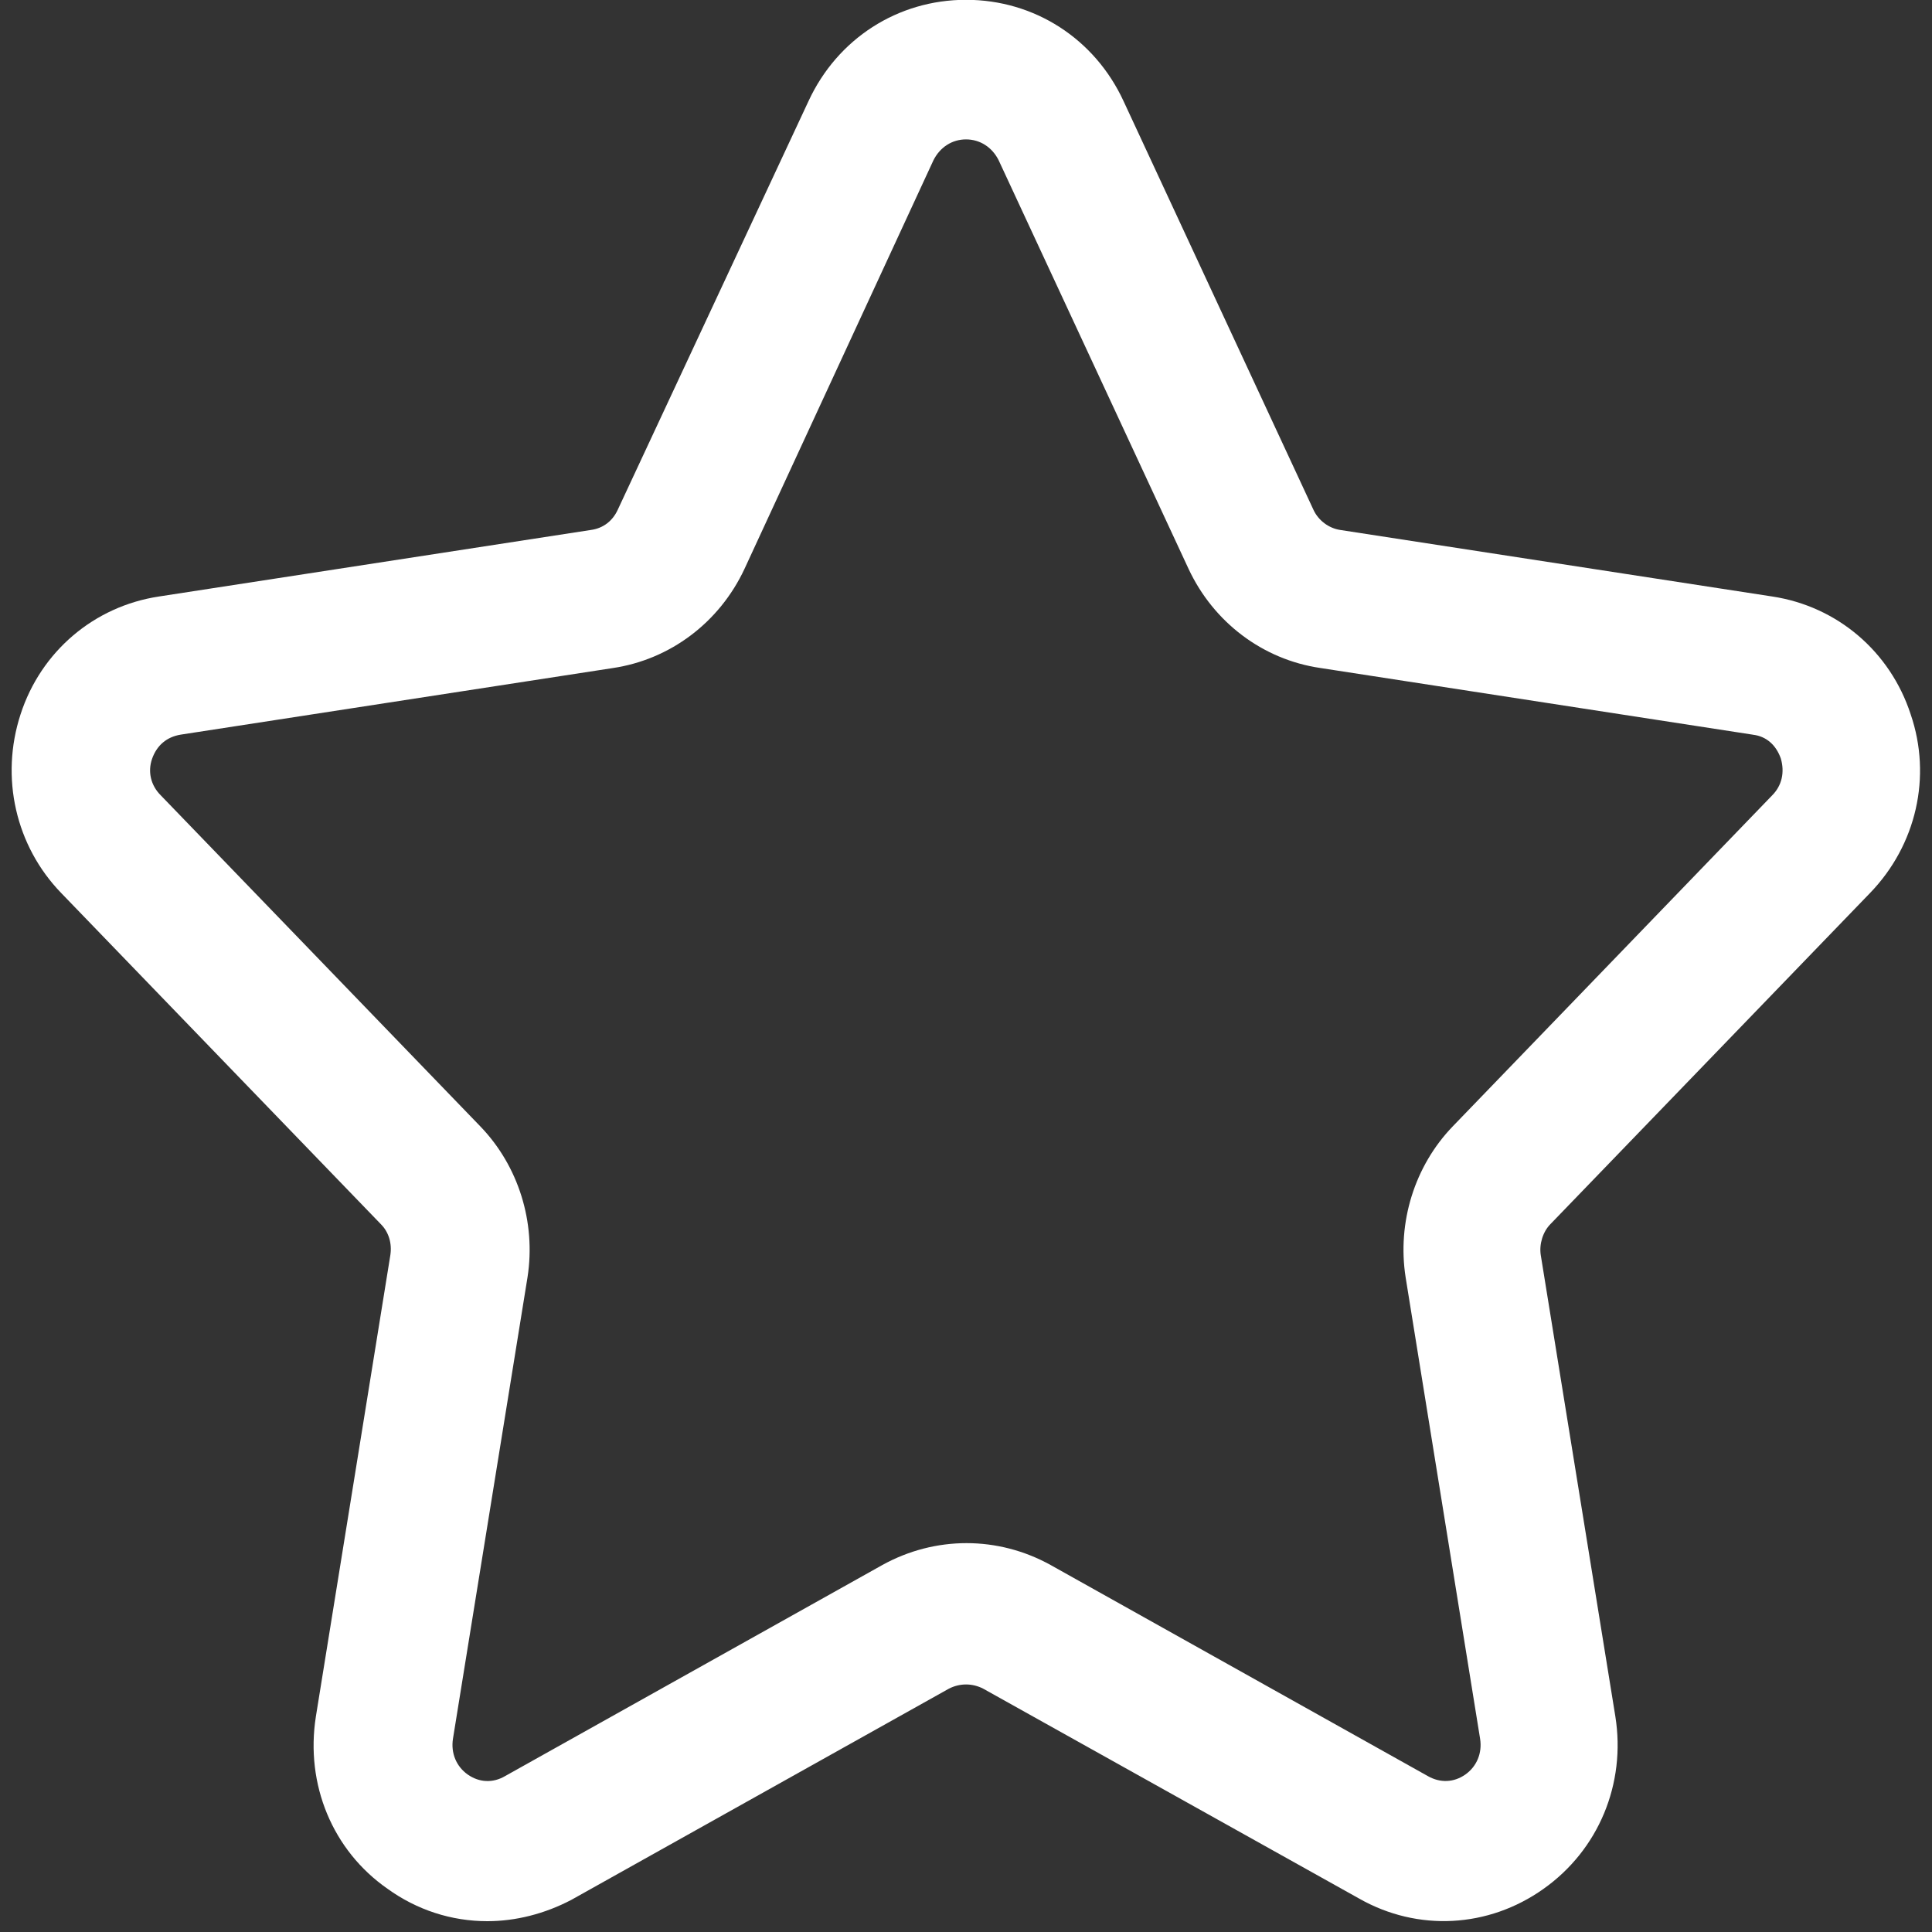 <svg 
 xmlns="http://www.w3.org/2000/svg"
 xmlns:xlink="http://www.w3.org/1999/xlink"
 width="20px" height="20px">
<rect width="100%" height="100%" fill="#333333" stroke="none"/>
<path fill-rule="evenodd"  fill="rgb(255, 255, 255)"
 d="M19.358,9.245 C19.838,8.749 20.000,8.039 19.779,7.394 C19.567,6.744 19.019,6.277 18.347,6.175 L13.873,5.486 C13.755,5.468 13.649,5.388 13.598,5.280 L11.631,1.047 C11.332,0.400 10.707,-0.002 10.000,-0.002 C9.294,-0.002 8.669,0.400 8.370,1.046 L6.394,5.279 C6.340,5.395 6.242,5.469 6.118,5.486 L1.645,6.175 C0.973,6.277 0.424,6.744 0.213,7.394 C-0.000,8.047 0.161,8.757 0.634,9.245 L3.943,12.673 C4.024,12.754 4.059,12.871 4.041,12.992 L3.270,17.769 C3.159,18.474 3.444,19.157 4.011,19.552 C4.316,19.772 4.673,19.888 5.045,19.888 C5.338,19.888 5.639,19.812 5.915,19.667 L9.823,17.481 C9.936,17.423 10.065,17.423 10.178,17.481 L14.070,19.654 C14.676,19.998 15.408,19.959 15.979,19.553 C16.549,19.149 16.833,18.465 16.722,17.768 L15.950,12.993 C15.932,12.879 15.972,12.750 16.051,12.671 L19.358,9.245 ZM14.551,13.223 L15.322,18.000 C15.345,18.147 15.288,18.286 15.169,18.370 C15.050,18.453 14.909,18.459 14.781,18.386 L10.876,16.201 C10.331,15.899 9.680,15.899 9.134,16.201 L5.227,18.387 C5.101,18.460 4.961,18.453 4.842,18.370 C4.723,18.286 4.666,18.147 4.689,18.000 L5.461,13.221 C5.549,12.652 5.367,12.070 4.973,11.661 L1.663,8.232 C1.561,8.130 1.528,7.989 1.574,7.856 C1.623,7.716 1.725,7.629 1.870,7.605 L6.342,6.916 C6.938,6.828 7.448,6.443 7.707,5.889 L9.663,1.659 C9.731,1.523 9.857,1.443 10.000,1.443 C10.144,1.443 10.270,1.523 10.338,1.659 L12.304,5.889 C12.563,6.443 13.073,6.828 13.668,6.915 L18.143,7.605 L18.148,7.606 C18.283,7.622 18.385,7.710 18.435,7.852 C18.477,7.996 18.445,8.134 18.345,8.234 L15.038,11.661 C14.644,12.070 14.462,12.654 14.551,13.223 Z"/>
</svg>
